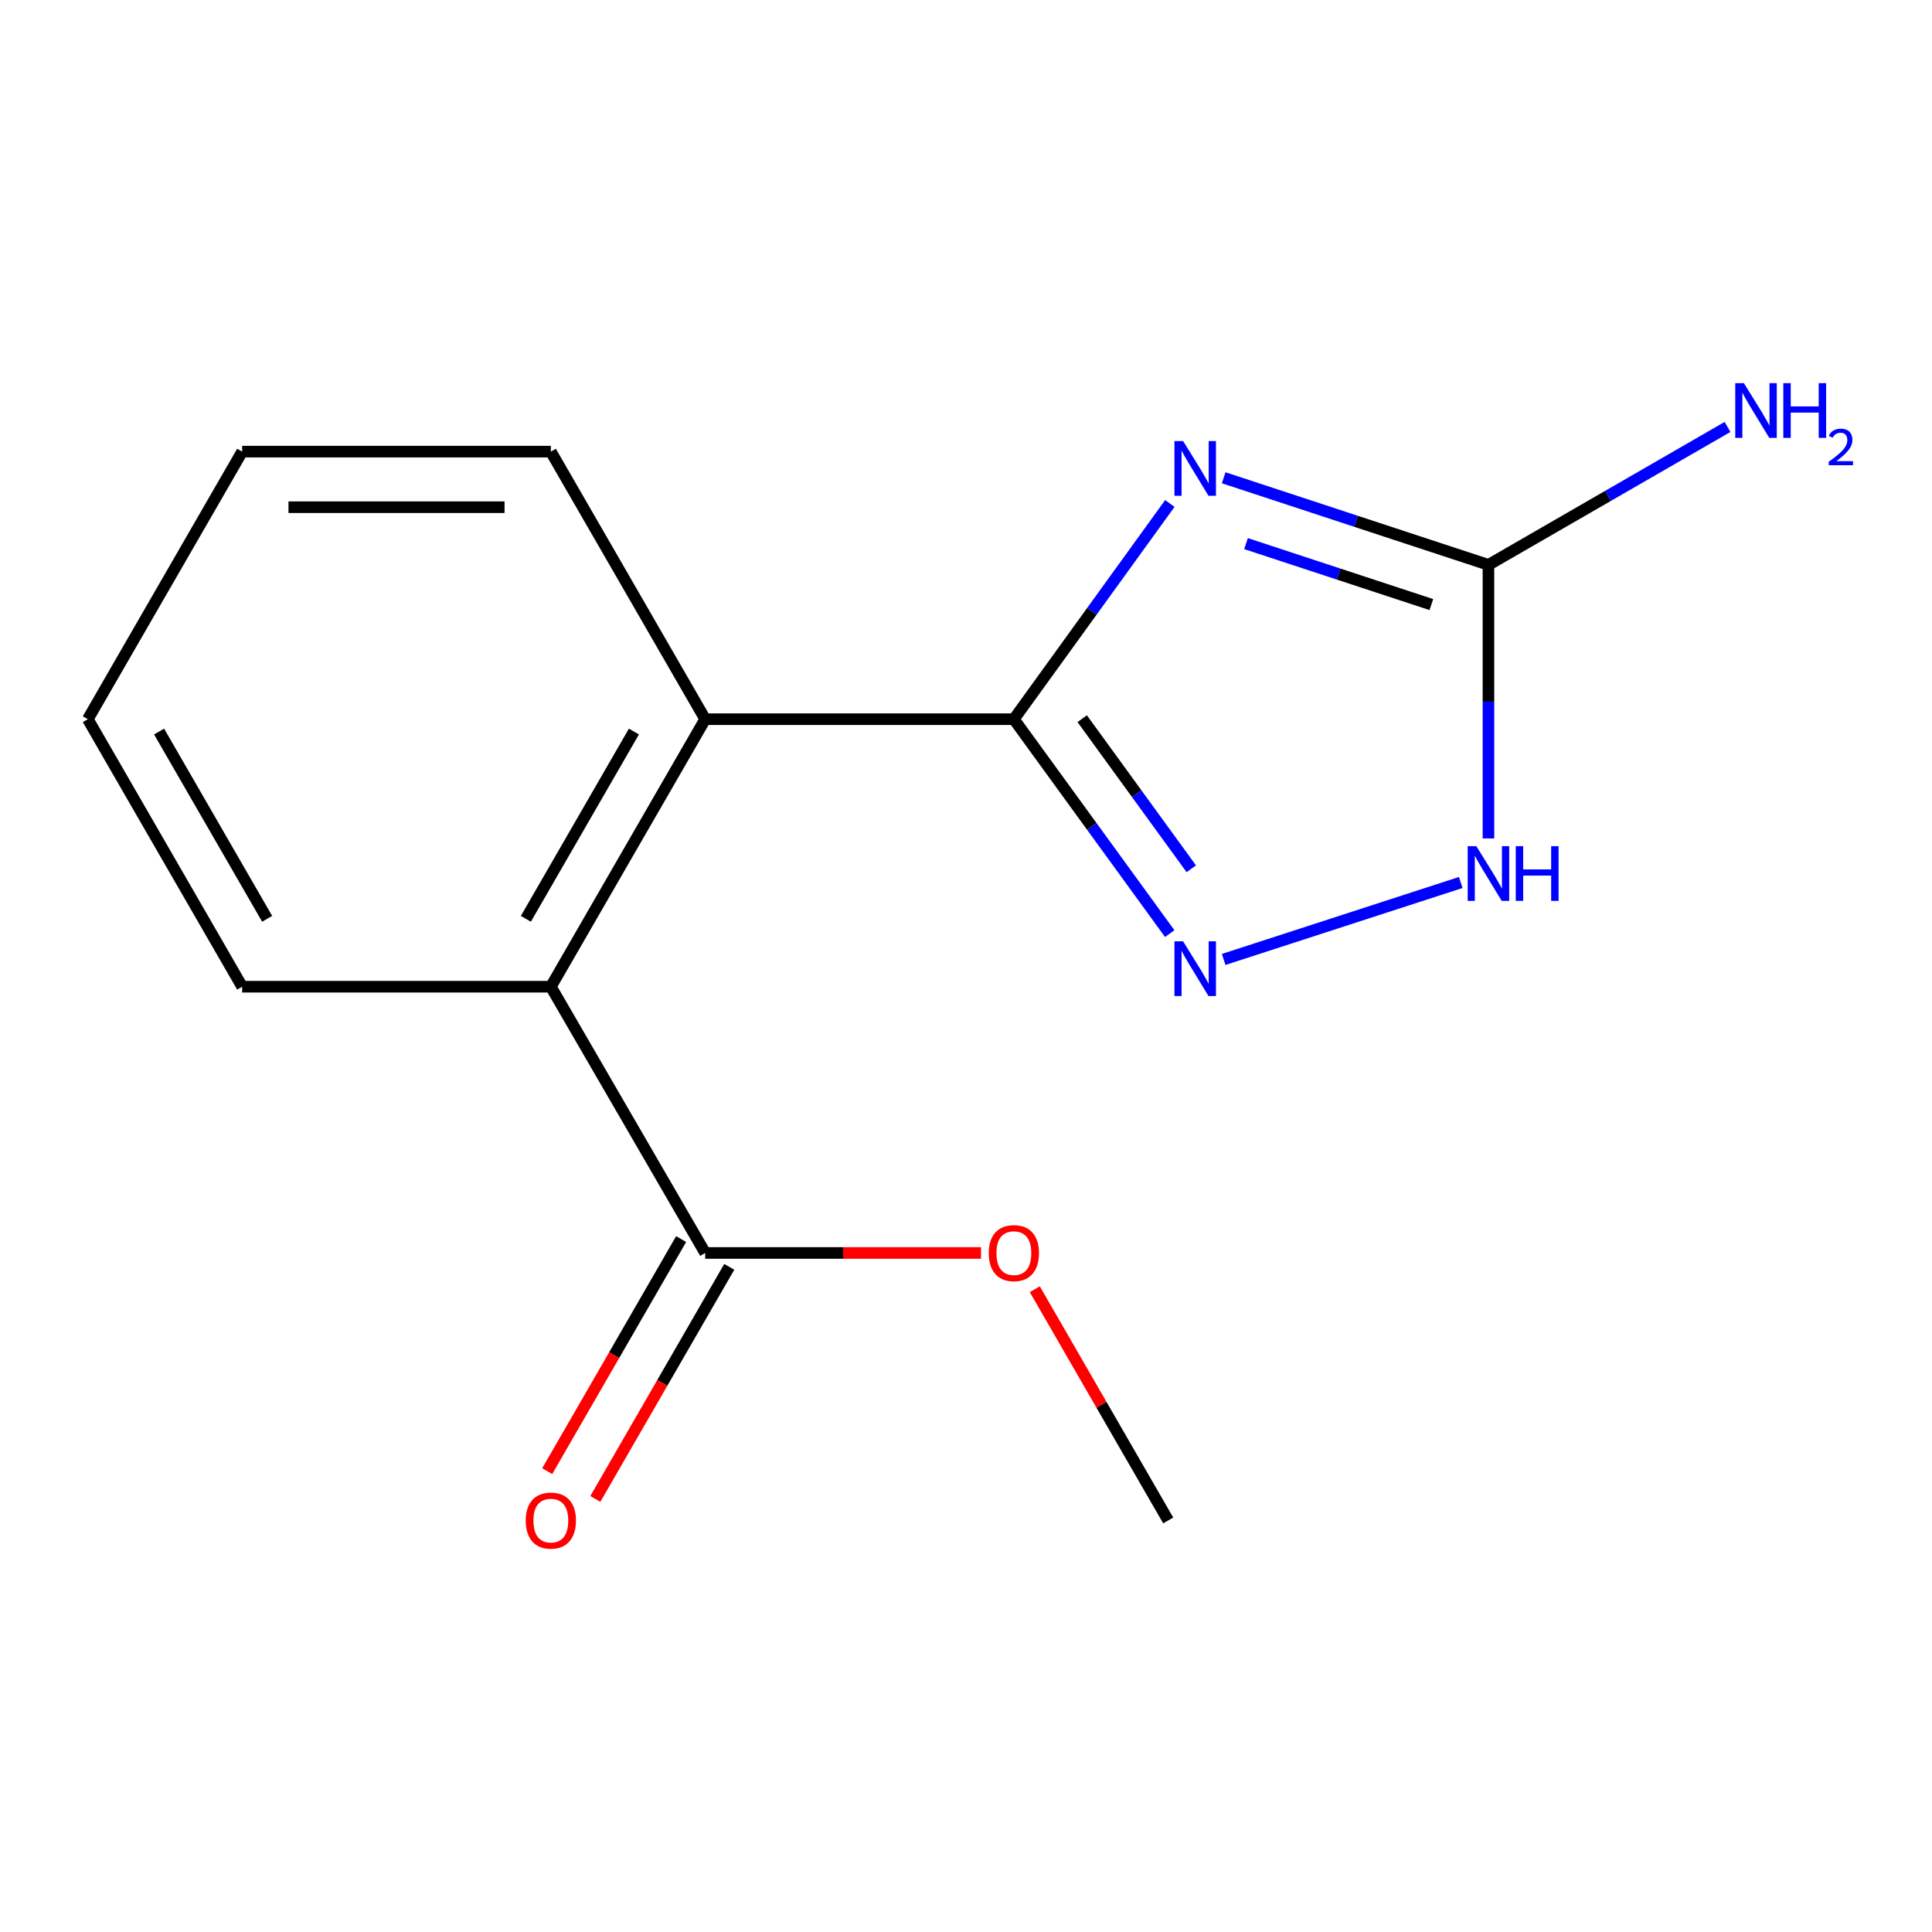 <?xml version='1.0' encoding='iso-8859-1'?>
<svg version='1.1' baseProfile='full'
              xmlns='http://www.w3.org/2000/svg'
                      xmlns:rdkit='http://www.rdkit.org/xml'
                      xmlns:xlink='http://www.w3.org/1999/xlink'
                  xml:space='preserve'
width='1000px' height='1000px' viewBox='0 0 1000 1000'>
<!-- END OF HEADER -->
<rect style='opacity:1.0;fill:#FFFFFF;stroke:none' width='1000' height='1000' x='0' y='0'> </rect>
<path class='bond-0' d='M 605.503,260.606 L 565.141,316.428' style='fill:none;fill-rule:evenodd;stroke:#0000FF;stroke-width:6px;stroke-linecap:butt;stroke-linejoin:miter;stroke-opacity:1' />
<path class='bond-0' d='M 565.141,316.428 L 524.779,372.251' style='fill:none;fill-rule:evenodd;stroke:#000000;stroke-width:6px;stroke-linecap:butt;stroke-linejoin:miter;stroke-opacity:1' />
<path class='bond-2' d='M 633.371,247.288 L 701.894,269.831' style='fill:none;fill-rule:evenodd;stroke:#0000FF;stroke-width:6px;stroke-linecap:butt;stroke-linejoin:miter;stroke-opacity:1' />
<path class='bond-2' d='M 701.894,269.831 L 770.417,292.374' style='fill:none;fill-rule:evenodd;stroke:#000000;stroke-width:6px;stroke-linecap:butt;stroke-linejoin:miter;stroke-opacity:1' />
<path class='bond-2' d='M 644.94,281.372 L 692.906,297.152' style='fill:none;fill-rule:evenodd;stroke:#0000FF;stroke-width:6px;stroke-linecap:butt;stroke-linejoin:miter;stroke-opacity:1' />
<path class='bond-2' d='M 692.906,297.152 L 740.872,312.932' style='fill:none;fill-rule:evenodd;stroke:#000000;stroke-width:6px;stroke-linecap:butt;stroke-linejoin:miter;stroke-opacity:1' />
<path class='bond-1' d='M 524.779,372.251 L 565.112,427.744' style='fill:none;fill-rule:evenodd;stroke:#000000;stroke-width:6px;stroke-linecap:butt;stroke-linejoin:miter;stroke-opacity:1' />
<path class='bond-1' d='M 565.112,427.744 L 605.445,483.238' style='fill:none;fill-rule:evenodd;stroke:#0000FF;stroke-width:6px;stroke-linecap:butt;stroke-linejoin:miter;stroke-opacity:1' />
<path class='bond-1' d='M 560.144,371.989 L 588.377,410.835' style='fill:none;fill-rule:evenodd;stroke:#000000;stroke-width:6px;stroke-linecap:butt;stroke-linejoin:miter;stroke-opacity:1' />
<path class='bond-1' d='M 588.377,410.835 L 616.61,449.68' style='fill:none;fill-rule:evenodd;stroke:#0000FF;stroke-width:6px;stroke-linecap:butt;stroke-linejoin:miter;stroke-opacity:1' />
<path class='bond-4' d='M 524.779,372.251 L 365.009,372.251' style='fill:none;fill-rule:evenodd;stroke:#000000;stroke-width:6px;stroke-linecap:butt;stroke-linejoin:miter;stroke-opacity:1' />
<path class='bond-15' d='M 633.366,496.609 L 756.075,456.782' style='fill:none;fill-rule:evenodd;stroke:#0000FF;stroke-width:6px;stroke-linecap:butt;stroke-linejoin:miter;stroke-opacity:1' />
<path class='bond-3' d='M 770.417,292.374 L 770.417,363.174' style='fill:none;fill-rule:evenodd;stroke:#000000;stroke-width:6px;stroke-linecap:butt;stroke-linejoin:miter;stroke-opacity:1' />
<path class='bond-3' d='M 770.417,363.174 L 770.417,433.973' style='fill:none;fill-rule:evenodd;stroke:#0000FF;stroke-width:6px;stroke-linecap:butt;stroke-linejoin:miter;stroke-opacity:1' />
<path class='bond-8' d='M 770.417,292.374 L 832.291,256.678' style='fill:none;fill-rule:evenodd;stroke:#000000;stroke-width:6px;stroke-linecap:butt;stroke-linejoin:miter;stroke-opacity:1' />
<path class='bond-8' d='M 832.291,256.678 L 894.166,220.983' style='fill:none;fill-rule:evenodd;stroke:#0000FF;stroke-width:6px;stroke-linecap:butt;stroke-linejoin:miter;stroke-opacity:1' />
<path class='bond-5' d='M 365.009,372.251 L 285.117,510.721' style='fill:none;fill-rule:evenodd;stroke:#000000;stroke-width:6px;stroke-linecap:butt;stroke-linejoin:miter;stroke-opacity:1' />
<path class='bond-5' d='M 328.113,378.647 L 272.188,475.577' style='fill:none;fill-rule:evenodd;stroke:#000000;stroke-width:6px;stroke-linecap:butt;stroke-linejoin:miter;stroke-opacity:1' />
<path class='bond-10' d='M 365.009,372.251 L 285.117,233.764' style='fill:none;fill-rule:evenodd;stroke:#000000;stroke-width:6px;stroke-linecap:butt;stroke-linejoin:miter;stroke-opacity:1' />
<path class='bond-6' d='M 285.117,510.721 L 365.009,648.535' style='fill:none;fill-rule:evenodd;stroke:#000000;stroke-width:6px;stroke-linecap:butt;stroke-linejoin:miter;stroke-opacity:1' />
<path class='bond-11' d='M 285.117,510.721 L 125.347,510.721' style='fill:none;fill-rule:evenodd;stroke:#000000;stroke-width:6px;stroke-linecap:butt;stroke-linejoin:miter;stroke-opacity:1' />
<path class='bond-7' d='M 352.554,641.347 L 317.893,701.409' style='fill:none;fill-rule:evenodd;stroke:#000000;stroke-width:6px;stroke-linecap:butt;stroke-linejoin:miter;stroke-opacity:1' />
<path class='bond-7' d='M 317.893,701.409 L 283.231,761.47' style='fill:none;fill-rule:evenodd;stroke:#FF0000;stroke-width:6px;stroke-linecap:butt;stroke-linejoin:miter;stroke-opacity:1' />
<path class='bond-7' d='M 377.465,655.723 L 342.803,715.785' style='fill:none;fill-rule:evenodd;stroke:#000000;stroke-width:6px;stroke-linecap:butt;stroke-linejoin:miter;stroke-opacity:1' />
<path class='bond-7' d='M 342.803,715.785 L 308.142,775.846' style='fill:none;fill-rule:evenodd;stroke:#FF0000;stroke-width:6px;stroke-linecap:butt;stroke-linejoin:miter;stroke-opacity:1' />
<path class='bond-9' d='M 365.009,648.535 L 436.397,648.535' style='fill:none;fill-rule:evenodd;stroke:#000000;stroke-width:6px;stroke-linecap:butt;stroke-linejoin:miter;stroke-opacity:1' />
<path class='bond-9' d='M 436.397,648.535 L 507.785,648.535' style='fill:none;fill-rule:evenodd;stroke:#FF0000;stroke-width:6px;stroke-linecap:butt;stroke-linejoin:miter;stroke-opacity:1' />
<path class='bond-12' d='M 535.601,667.291 L 570.128,727.132' style='fill:none;fill-rule:evenodd;stroke:#FF0000;stroke-width:6px;stroke-linecap:butt;stroke-linejoin:miter;stroke-opacity:1' />
<path class='bond-12' d='M 570.128,727.132 L 604.656,786.974' style='fill:none;fill-rule:evenodd;stroke:#000000;stroke-width:6px;stroke-linecap:butt;stroke-linejoin:miter;stroke-opacity:1' />
<path class='bond-14' d='M 285.117,233.764 L 125.347,233.764' style='fill:none;fill-rule:evenodd;stroke:#000000;stroke-width:6px;stroke-linecap:butt;stroke-linejoin:miter;stroke-opacity:1' />
<path class='bond-14' d='M 261.151,262.526 L 149.313,262.526' style='fill:none;fill-rule:evenodd;stroke:#000000;stroke-width:6px;stroke-linecap:butt;stroke-linejoin:miter;stroke-opacity:1' />
<path class='bond-13' d='M 125.347,510.721 L 45.455,372.251' style='fill:none;fill-rule:evenodd;stroke:#000000;stroke-width:6px;stroke-linecap:butt;stroke-linejoin:miter;stroke-opacity:1' />
<path class='bond-13' d='M 138.276,475.577 L 82.351,378.647' style='fill:none;fill-rule:evenodd;stroke:#000000;stroke-width:6px;stroke-linecap:butt;stroke-linejoin:miter;stroke-opacity:1' />
<path class='bond-16' d='M 45.455,372.251 L 125.347,233.764' style='fill:none;fill-rule:evenodd;stroke:#000000;stroke-width:6px;stroke-linecap:butt;stroke-linejoin:miter;stroke-opacity:1' />
<path  class='atom-0' d='M 612.377 228.281
L 621.657 243.281
Q 622.577 244.761, 624.057 247.441
Q 625.537 250.121, 625.617 250.281
L 625.617 228.281
L 629.377 228.281
L 629.377 256.601
L 625.497 256.601
L 615.537 240.201
Q 614.377 238.281, 613.137 236.081
Q 611.937 233.881, 611.577 233.201
L 611.577 256.601
L 607.897 256.601
L 607.897 228.281
L 612.377 228.281
' fill='#0000FF'/>
<path  class='atom-2' d='M 612.377 487.229
L 621.657 502.229
Q 622.577 503.709, 624.057 506.389
Q 625.537 509.069, 625.617 509.229
L 625.617 487.229
L 629.377 487.229
L 629.377 515.549
L 625.497 515.549
L 615.537 499.149
Q 614.377 497.229, 613.137 495.029
Q 611.937 492.829, 611.577 492.149
L 611.577 515.549
L 607.897 515.549
L 607.897 487.229
L 612.377 487.229
' fill='#0000FF'/>
<path  class='atom-4' d='M 764.157 437.967
L 773.437 452.967
Q 774.357 454.447, 775.837 457.127
Q 777.317 459.807, 777.397 459.967
L 777.397 437.967
L 781.157 437.967
L 781.157 466.287
L 777.277 466.287
L 767.317 449.887
Q 766.157 447.967, 764.917 445.767
Q 763.717 443.567, 763.357 442.887
L 763.357 466.287
L 759.677 466.287
L 759.677 437.967
L 764.157 437.967
' fill='#0000FF'/>
<path  class='atom-4' d='M 784.557 437.967
L 788.397 437.967
L 788.397 450.007
L 802.877 450.007
L 802.877 437.967
L 806.717 437.967
L 806.717 466.287
L 802.877 466.287
L 802.877 453.207
L 788.397 453.207
L 788.397 466.287
L 784.557 466.287
L 784.557 437.967
' fill='#0000FF'/>
<path  class='atom-8' d='M 272.117 787.054
Q 272.117 780.254, 275.477 776.454
Q 278.837 772.654, 285.117 772.654
Q 291.397 772.654, 294.757 776.454
Q 298.117 780.254, 298.117 787.054
Q 298.117 793.934, 294.717 797.854
Q 291.317 801.734, 285.117 801.734
Q 278.877 801.734, 275.477 797.854
Q 272.117 793.974, 272.117 787.054
M 285.117 798.534
Q 289.437 798.534, 291.757 795.654
Q 294.117 792.734, 294.117 787.054
Q 294.117 781.494, 291.757 778.694
Q 289.437 775.854, 285.117 775.854
Q 280.797 775.854, 278.437 778.654
Q 276.117 781.454, 276.117 787.054
Q 276.117 792.774, 278.437 795.654
Q 280.797 798.534, 285.117 798.534
' fill='#FF0000'/>
<path  class='atom-9' d='M 902.643 198.321
L 911.923 213.321
Q 912.843 214.801, 914.323 217.481
Q 915.803 220.161, 915.883 220.321
L 915.883 198.321
L 919.643 198.321
L 919.643 226.641
L 915.763 226.641
L 905.803 210.241
Q 904.643 208.321, 903.403 206.121
Q 902.203 203.921, 901.843 203.241
L 901.843 226.641
L 898.163 226.641
L 898.163 198.321
L 902.643 198.321
' fill='#0000FF'/>
<path  class='atom-9' d='M 923.043 198.321
L 926.883 198.321
L 926.883 210.361
L 941.363 210.361
L 941.363 198.321
L 945.203 198.321
L 945.203 226.641
L 941.363 226.641
L 941.363 213.561
L 926.883 213.561
L 926.883 226.641
L 923.043 226.641
L 923.043 198.321
' fill='#0000FF'/>
<path  class='atom-9' d='M 946.576 225.647
Q 947.262 223.879, 948.899 222.902
Q 950.536 221.899, 952.806 221.899
Q 955.631 221.899, 957.215 223.43
Q 958.799 224.961, 958.799 227.68
Q 958.799 230.452, 956.74 233.039
Q 954.707 235.627, 950.483 238.689
L 959.116 238.689
L 959.116 240.801
L 946.523 240.801
L 946.523 239.032
Q 950.008 236.551, 952.067 234.703
Q 954.153 232.855, 955.156 231.191
Q 956.159 229.528, 956.159 227.812
Q 956.159 226.017, 955.261 225.014
Q 954.364 224.011, 952.806 224.011
Q 951.301 224.011, 950.298 224.618
Q 949.295 225.225, 948.582 226.571
L 946.576 225.647
' fill='#0000FF'/>
<path  class='atom-10' d='M 511.779 648.615
Q 511.779 641.815, 515.139 638.015
Q 518.499 634.215, 524.779 634.215
Q 531.059 634.215, 534.419 638.015
Q 537.779 641.815, 537.779 648.615
Q 537.779 655.495, 534.379 659.415
Q 530.979 663.295, 524.779 663.295
Q 518.539 663.295, 515.139 659.415
Q 511.779 655.535, 511.779 648.615
M 524.779 660.095
Q 529.099 660.095, 531.419 657.215
Q 533.779 654.295, 533.779 648.615
Q 533.779 643.055, 531.419 640.255
Q 529.099 637.415, 524.779 637.415
Q 520.459 637.415, 518.099 640.215
Q 515.779 643.015, 515.779 648.615
Q 515.779 654.335, 518.099 657.215
Q 520.459 660.095, 524.779 660.095
' fill='#FF0000'/>
</svg>
